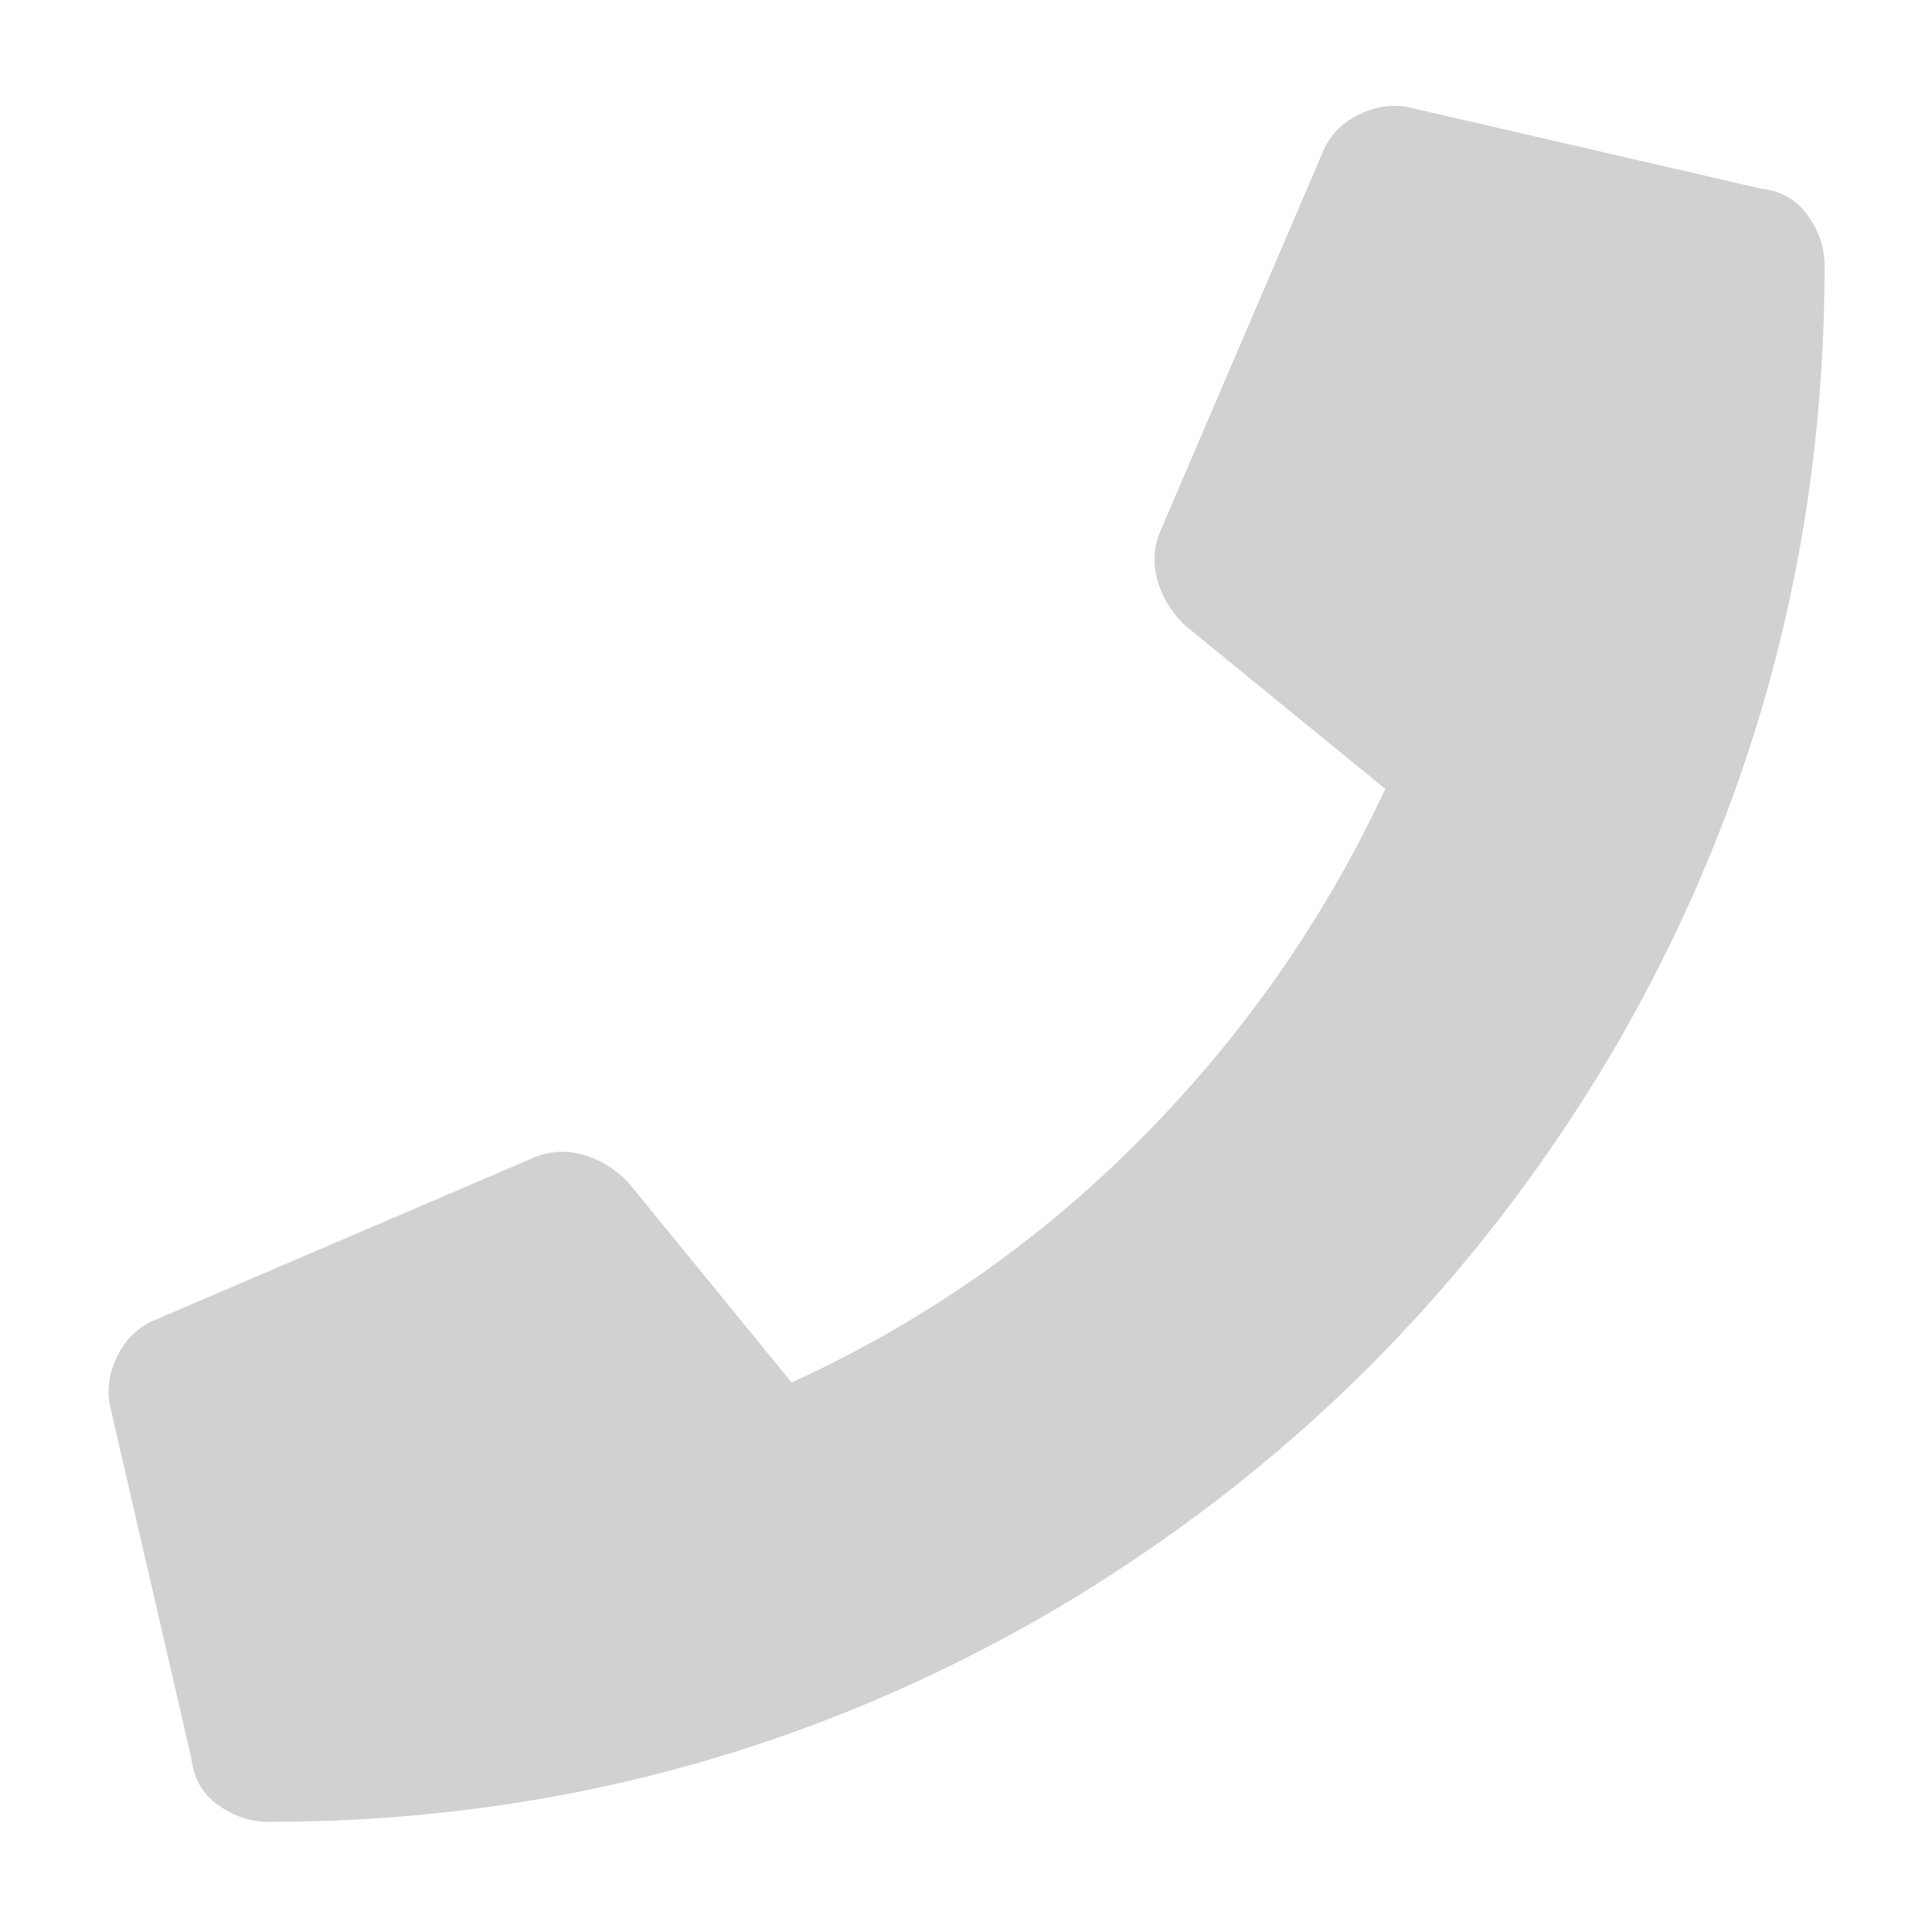 <?xml version="1.0" encoding="utf-8"?>
<!-- Generator: Adobe Illustrator 22.1.0, SVG Export Plug-In . SVG Version: 6.00 Build 0)  -->
<svg version="1.1" id="Layer_1" xmlns="http://www.w3.org/2000/svg" xmlns:xlink="http://www.w3.org/1999/xlink" x="0px" y="0px"
	 viewBox="0 0 250 250" style="enable-background:new 0 0 250 250;" xml:space="preserve">
<style type="text/css">
	.st0{fill:#D1D1D1;}
</style>
<g>
	<path class="st0" d="M227.855,24.402c2.604,0.289,4.629,1.447,6.076,3.472s2.17,4.195,2.17,6.51
		c0,36.454-9.114,70.304-27.34,101.55c-17.938,30.378-42.096,54.536-72.474,72.474
		c-31.246,18.227-65.096,27.34-101.55,27.34c-2.314,0-4.484-0.723-6.51-2.17s-3.183-3.472-3.472-6.076
		L14.34,182.369c-0.579-2.314-0.289-4.629,0.868-6.944s2.893-3.906,5.208-4.774l48.605-20.831
		c2.025-0.868,4.123-1.013,6.293-0.434c2.17,0.579,4.123,1.736,5.859,3.472l21.265,26.038
		c17.07-7.811,32.186-18.372,45.35-31.68c13.164-13.309,23.652-28.353,31.463-45.133l-26.038-21.265
		c-1.736-1.736-2.893-3.689-3.472-5.859c-0.579-2.17-0.434-4.267,0.434-6.293l20.831-48.605
		c0.868-2.314,2.459-4.05,4.774-5.208s4.629-1.447,6.944-0.868L227.855,24.402z"/>
</g>
</svg>
